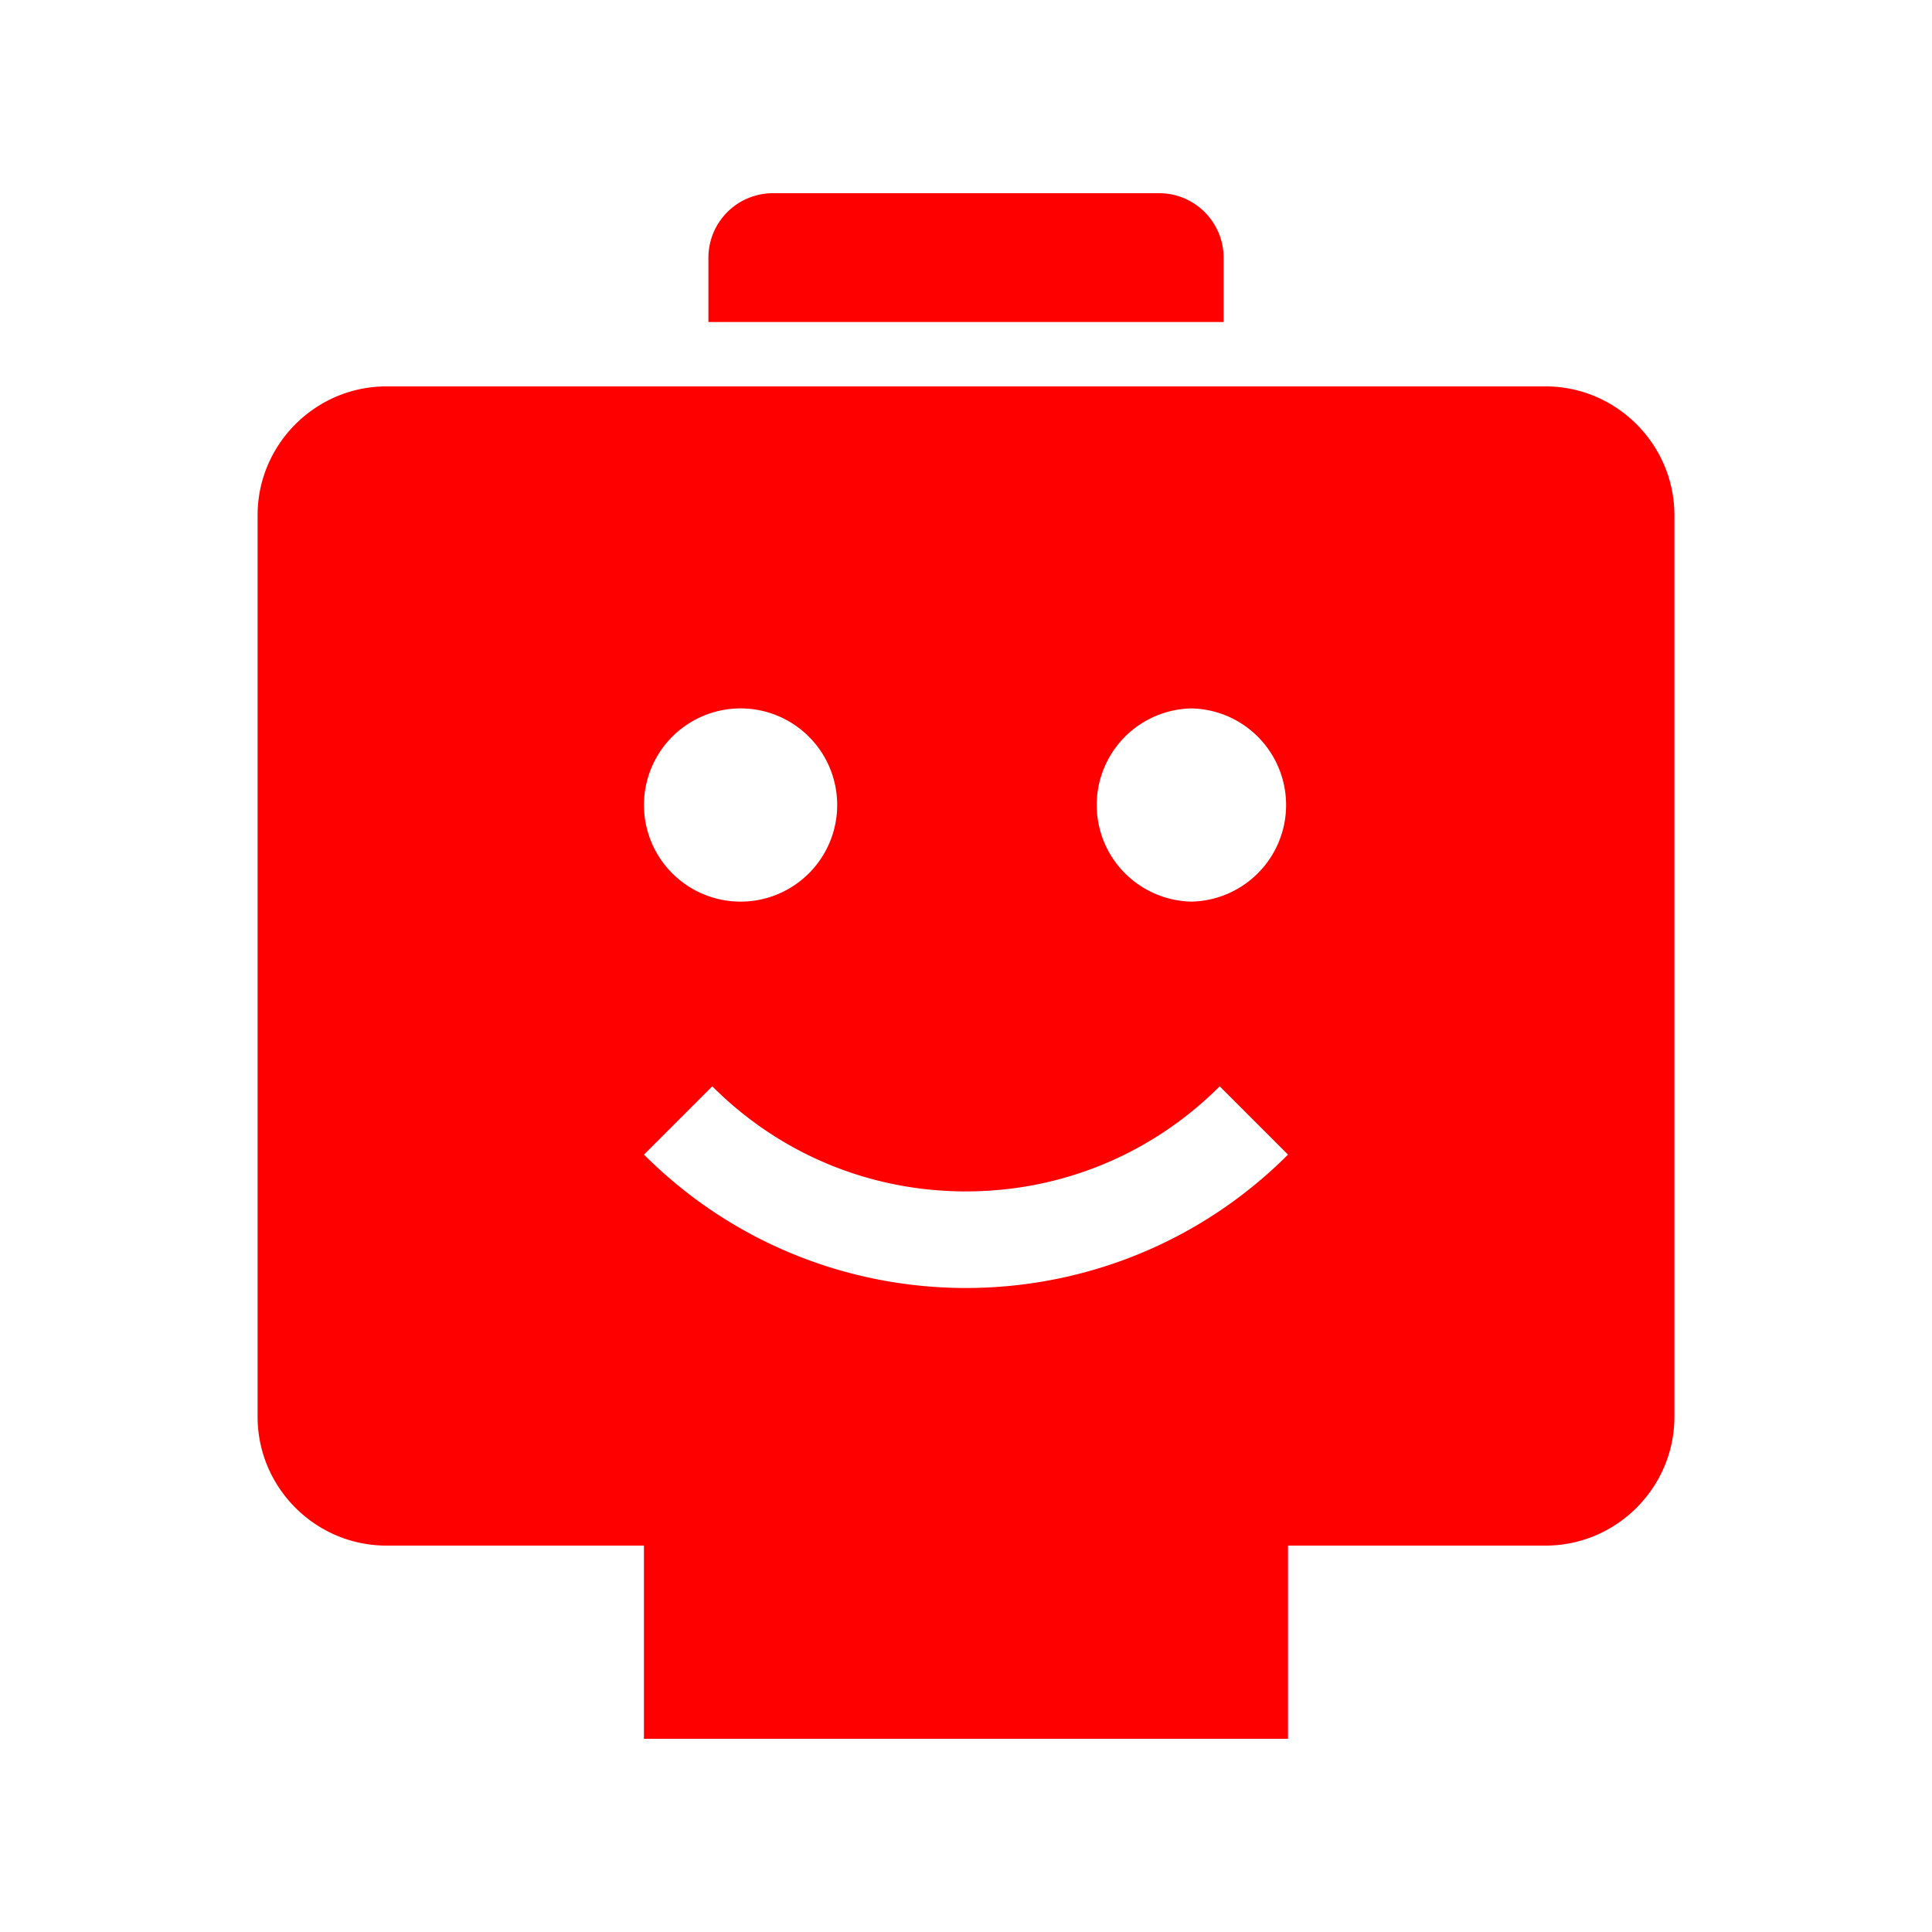 <svg xmlns="http://www.w3.org/2000/svg" xmlns:xlink="http://www.w3.org/1999/xlink" width="512" height="512" x="0" y="0" viewBox="0 0 100 100" style="enable-background:new 0 0 512 512" xml:space="preserve" class=""><g><path d="M63.333 16.667v-3.334c0-1.836-1.5-3.333-3.333-3.333H40a3.341 3.341 0 0 0-3.333 3.333v3.334zM80 20H20c-3.669 0-6.667 3.001-6.667 6.667v46.666C13.333 76.999 16.331 80 20 80h13.33v10h33.337V80H80c3.665 0 6.667-3.001 6.667-6.667V26.667C86.667 23.001 83.665 20 80 20zM38.333 36.667a5 5 0 1 1-.001 10.001 5 5 0 0 1 .001-10.001zm-5 23.096 3.535-3.535c3.506 3.509 8.168 5.439 13.129 5.439s9.625-1.934 13.135-5.439l3.535 3.535c-9.209 9.205-24.135 9.205-33.334 0zm28.334-13.096a5.001 5.001 0 0 1 0-10 5.001 5.001 0 0 1 0 10z" fill="#ff0000" opacity="1" data-original="#000000" class=""></path></g></svg>